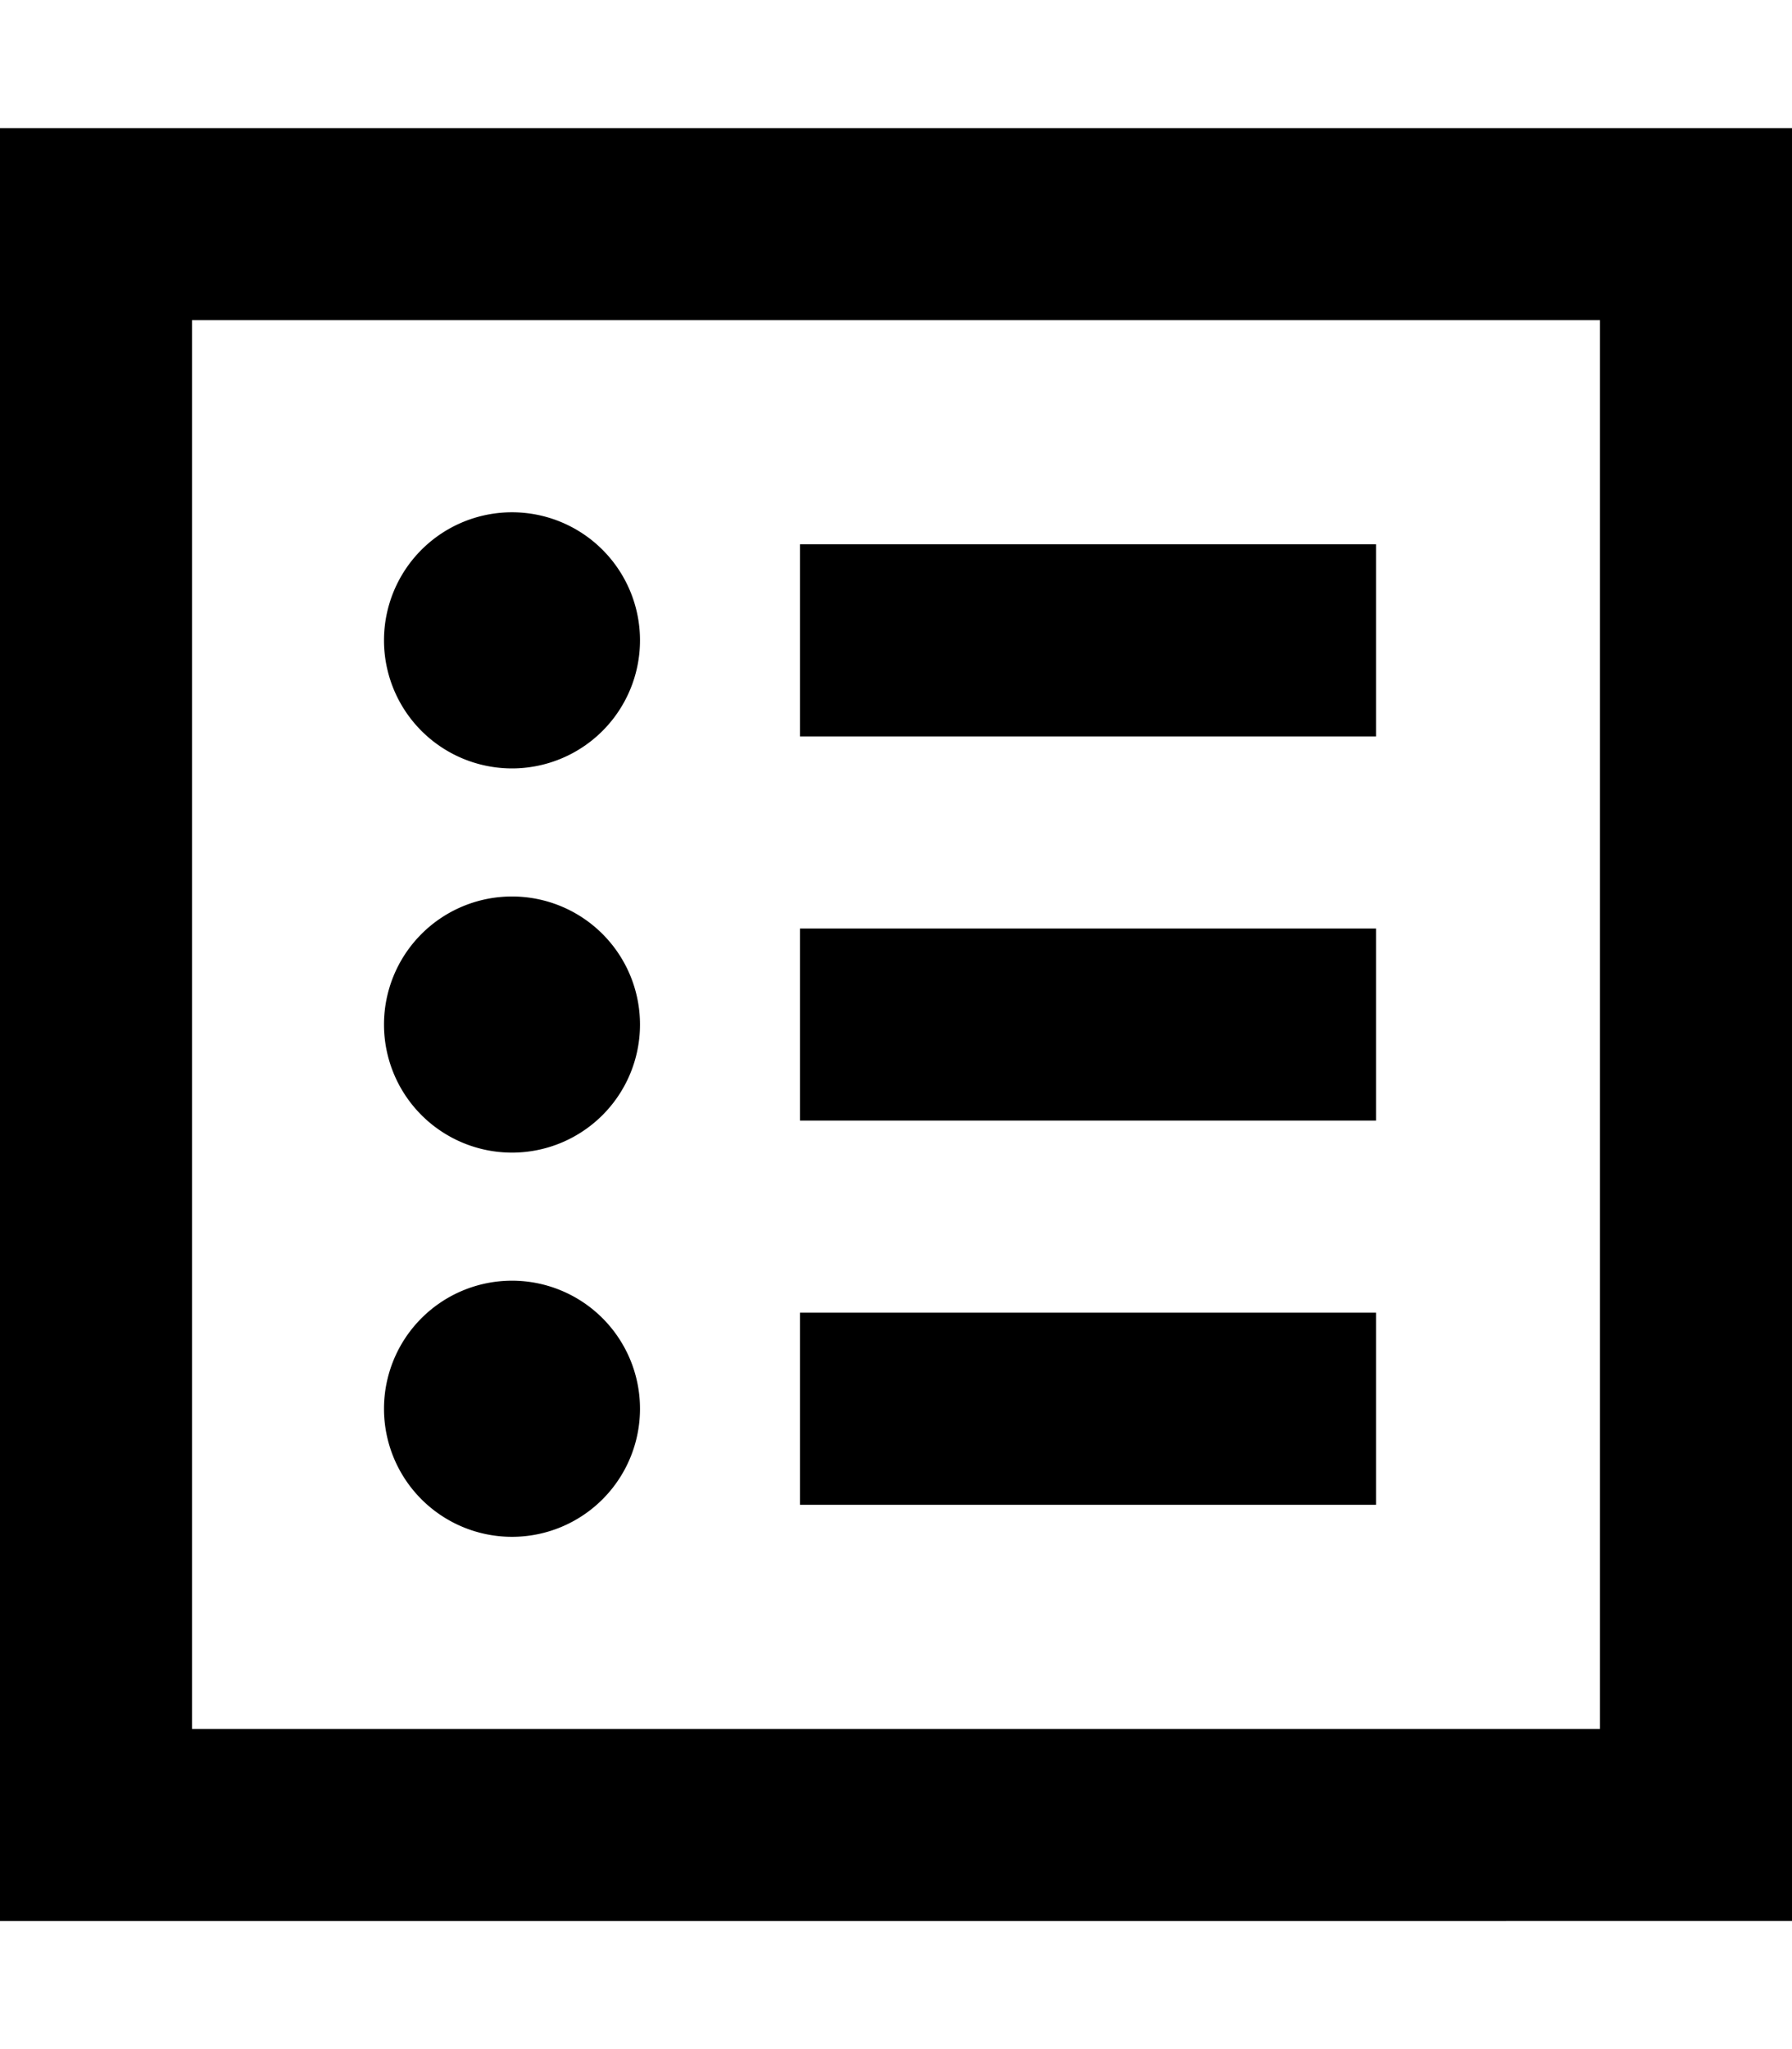 <svg xmlns="http://www.w3.org/2000/svg" viewBox="0 0 448 512"><!--! Font Awesome Pro 6.7.1 by @fontawesome - https://fontawesome.com License - https://fontawesome.com/license (Commercial License) Copyright 2024 Fonticons, Inc. --><path d="M48 80l0 352 352 0 0-352L48 80zM0 32l48 0 352 0 48 0 0 48 0 352 0 48-48 0L48 480 0 480l0-48L0 80 0 32zM96 160a32 32 0 1 1 64 0 32 32 0 1 1 -64 0zm104-24l24 0 96 0 24 0 0 48-24 0-96 0-24 0 0-48zm0 96l24 0 96 0 24 0 0 48-24 0-96 0-24 0 0-48zm0 96l24 0 96 0 24 0 0 48-24 0-96 0-24 0 0-48zm-72-40a32 32 0 1 1 0-64 32 32 0 1 1 0 64zM96 352a32 32 0 1 1 64 0 32 32 0 1 1 -64 0z"/></svg>